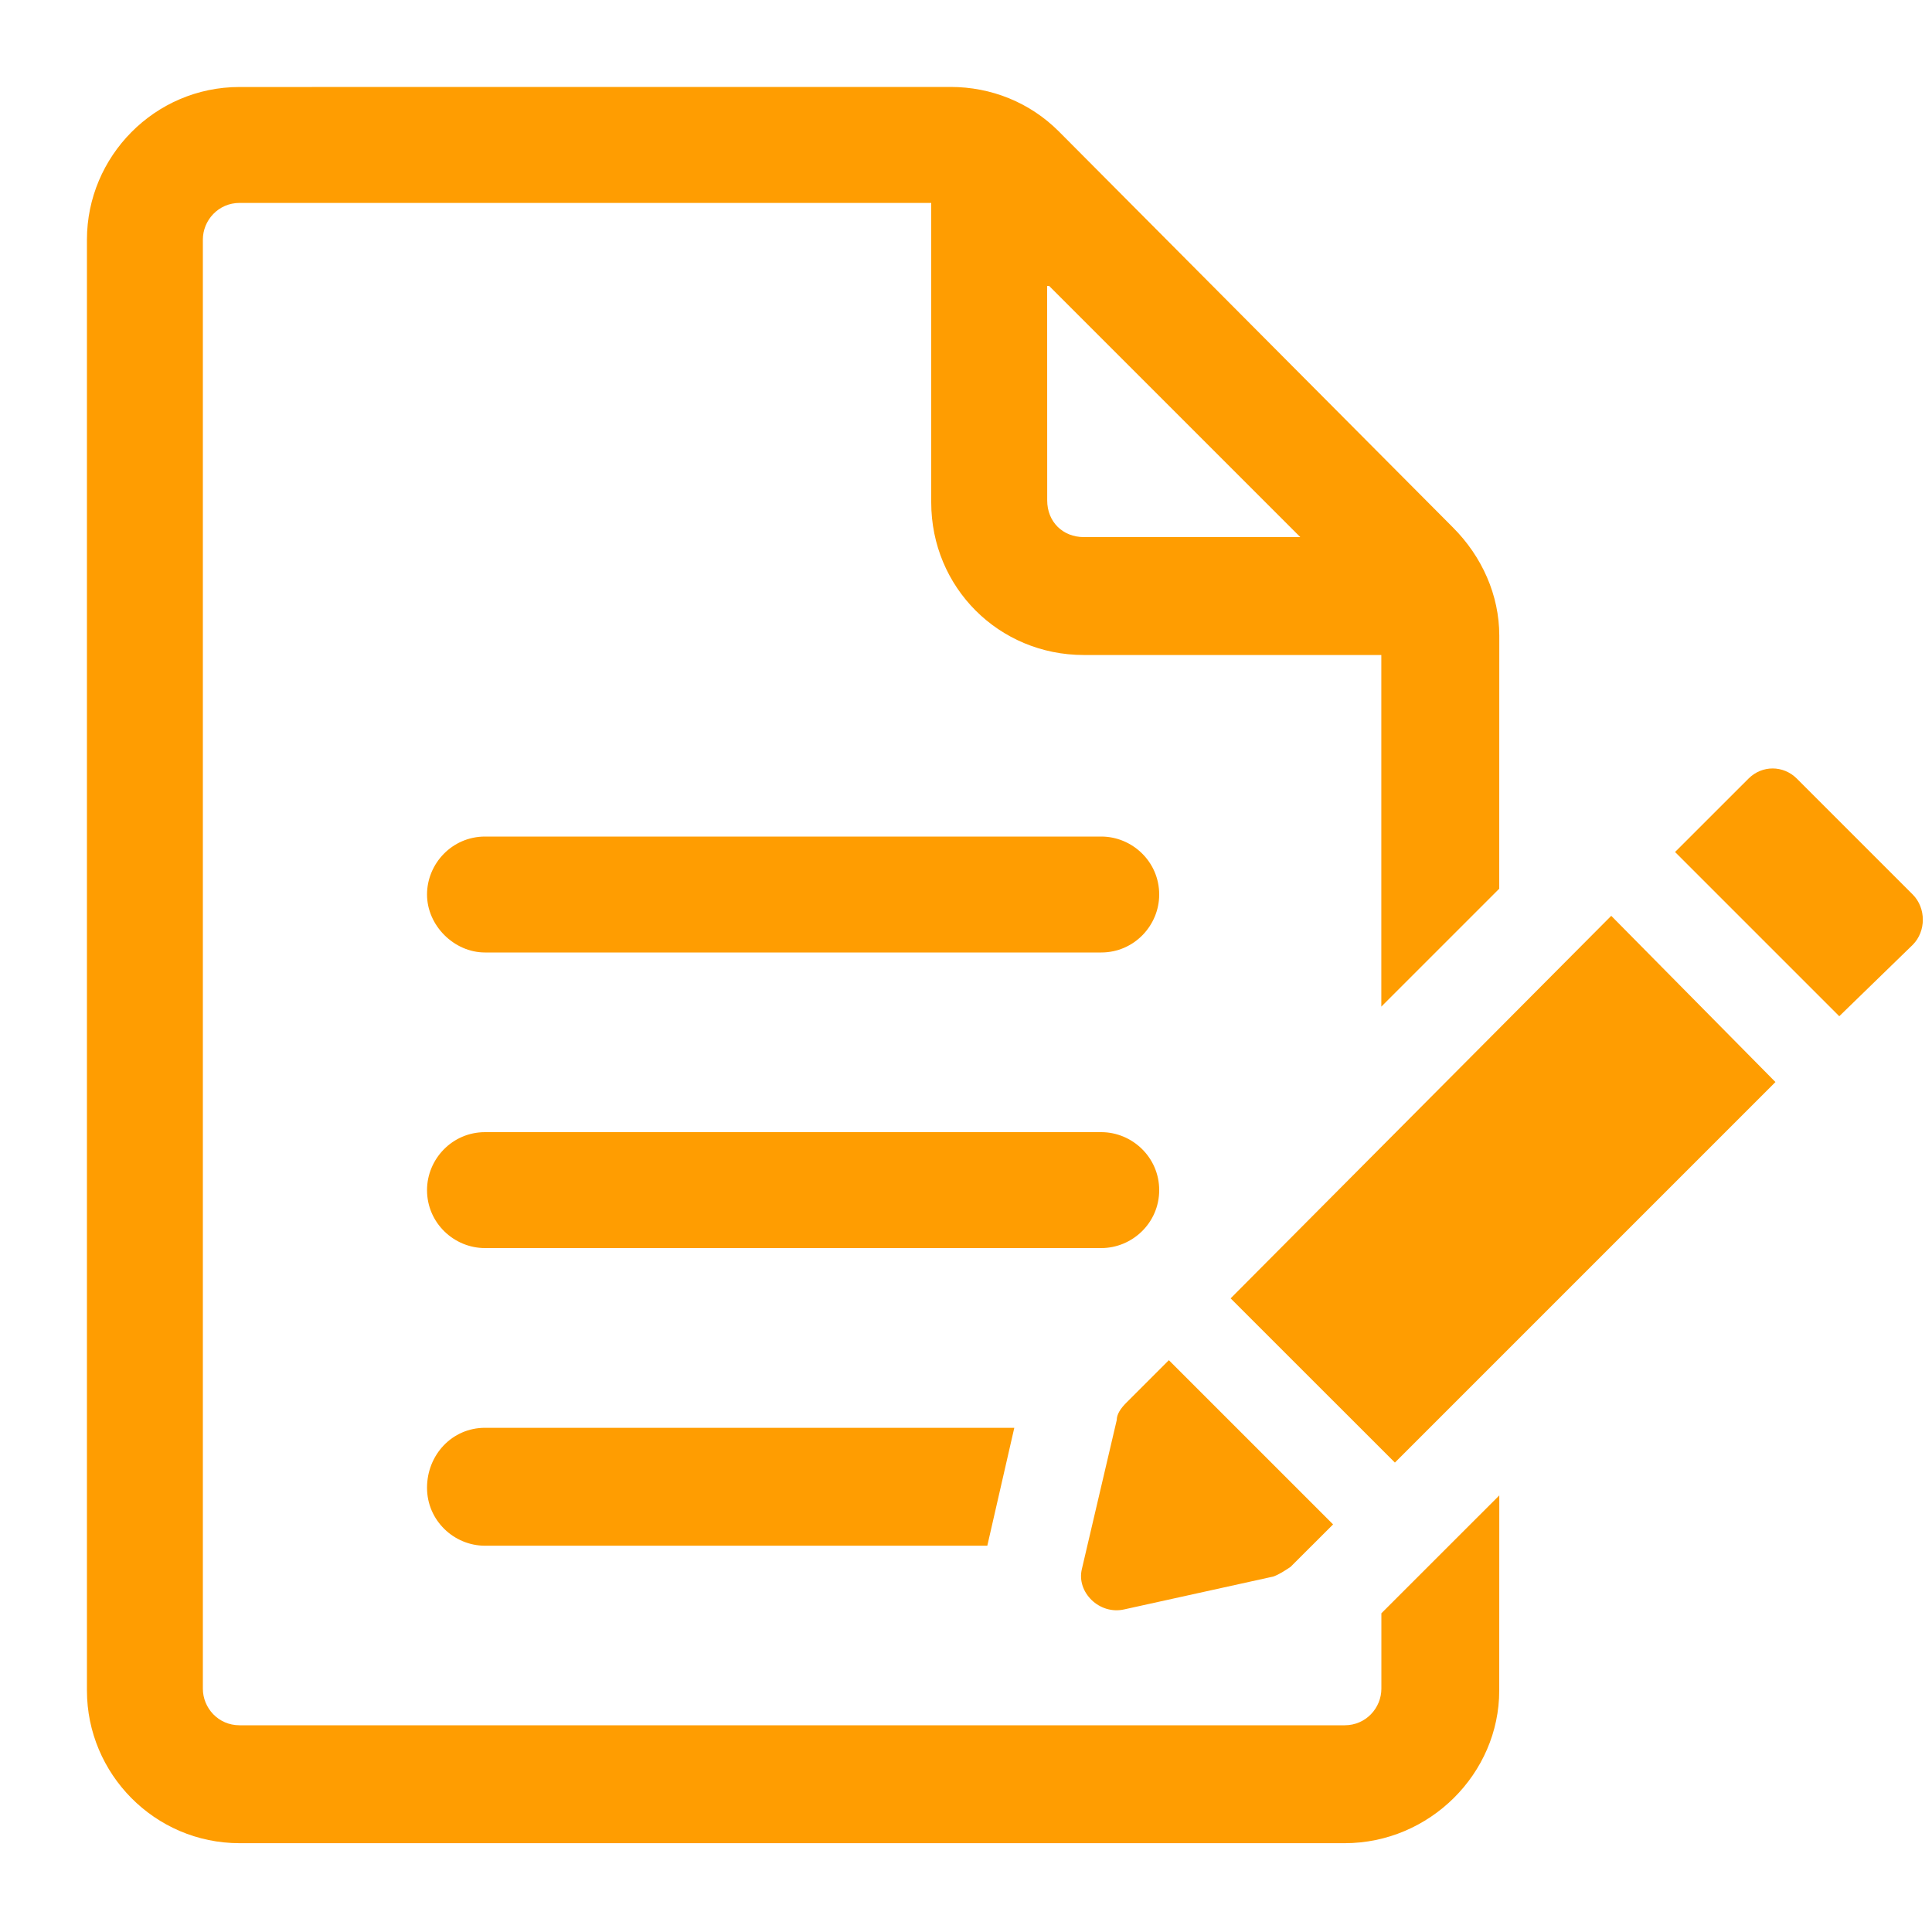 <?xml version="1.0" encoding="UTF-8"?> <svg xmlns="http://www.w3.org/2000/svg" width="33" height="33" viewBox="0 0 33 33" fill="none"><path d="M19.8 20.328C19.8 19.768 19.339 19.338 18.81 19.338H8.284C7.723 19.338 7.294 19.8 7.294 20.328C7.294 20.889 7.755 21.318 8.284 21.318H18.81C19.339 21.318 19.8 20.889 19.8 20.328Z" fill="#FF9D01"></path><path d="M8.284 16.269H18.81C19.371 16.269 19.8 15.808 19.8 15.279C19.8 14.718 19.339 14.289 18.81 14.289H8.284C7.723 14.289 7.294 14.751 7.294 15.279C7.294 15.808 7.755 16.269 8.284 16.269Z" fill="#FF9D01"></path><path d="M7.294 25.412C7.294 25.972 7.755 26.402 8.284 26.402H16.864L17.325 24.388H8.284C7.722 24.388 7.294 24.85 7.294 25.412Z" fill="#FF9D01"></path><path d="M23.595 28.843C23.595 29.173 23.331 29.469 22.969 29.469H4.092C3.728 29.469 3.465 29.173 3.465 28.843V4.093C3.465 3.763 3.73 3.466 4.092 3.466H15.906V8.581C15.906 10.033 17.061 11.188 18.513 11.188H23.594V17.194L25.608 15.18L25.609 10.858C25.609 10.164 25.312 9.504 24.817 9.009L18.085 2.244C17.59 1.749 16.93 1.485 16.236 1.485L4.092 1.486C2.64 1.486 1.485 2.675 1.485 4.093V28.876C1.485 30.296 2.64 31.483 4.092 31.483H22.968C24.419 31.483 25.608 30.294 25.608 28.876L25.609 25.543L23.595 27.556L23.595 28.843ZM17.92 4.884L22.21 9.174H18.514C18.15 9.174 17.887 8.91 17.887 8.548L17.886 4.884L17.92 4.884Z" fill="#FF9D01"></path><path d="M19.206 27.489L21.747 26.929C21.846 26.895 21.945 26.829 22.043 26.764L22.77 26.038L19.965 23.233L19.239 23.959C19.14 24.058 19.075 24.157 19.075 24.255L18.48 26.797C18.381 27.193 18.777 27.589 19.206 27.489Z" fill="#FF9D01"></path><path d="M21.02 22.177L23.826 24.982L30.326 18.482L27.521 15.643L21.02 22.177Z" fill="#FF9D01"></path><path d="M32.671 15.279L30.691 13.299C30.46 13.068 30.096 13.068 29.866 13.299L28.611 14.553L31.416 17.358L32.671 16.138C32.901 15.907 32.901 15.511 32.671 15.279Z" fill="#FF9D01"></path></svg> 